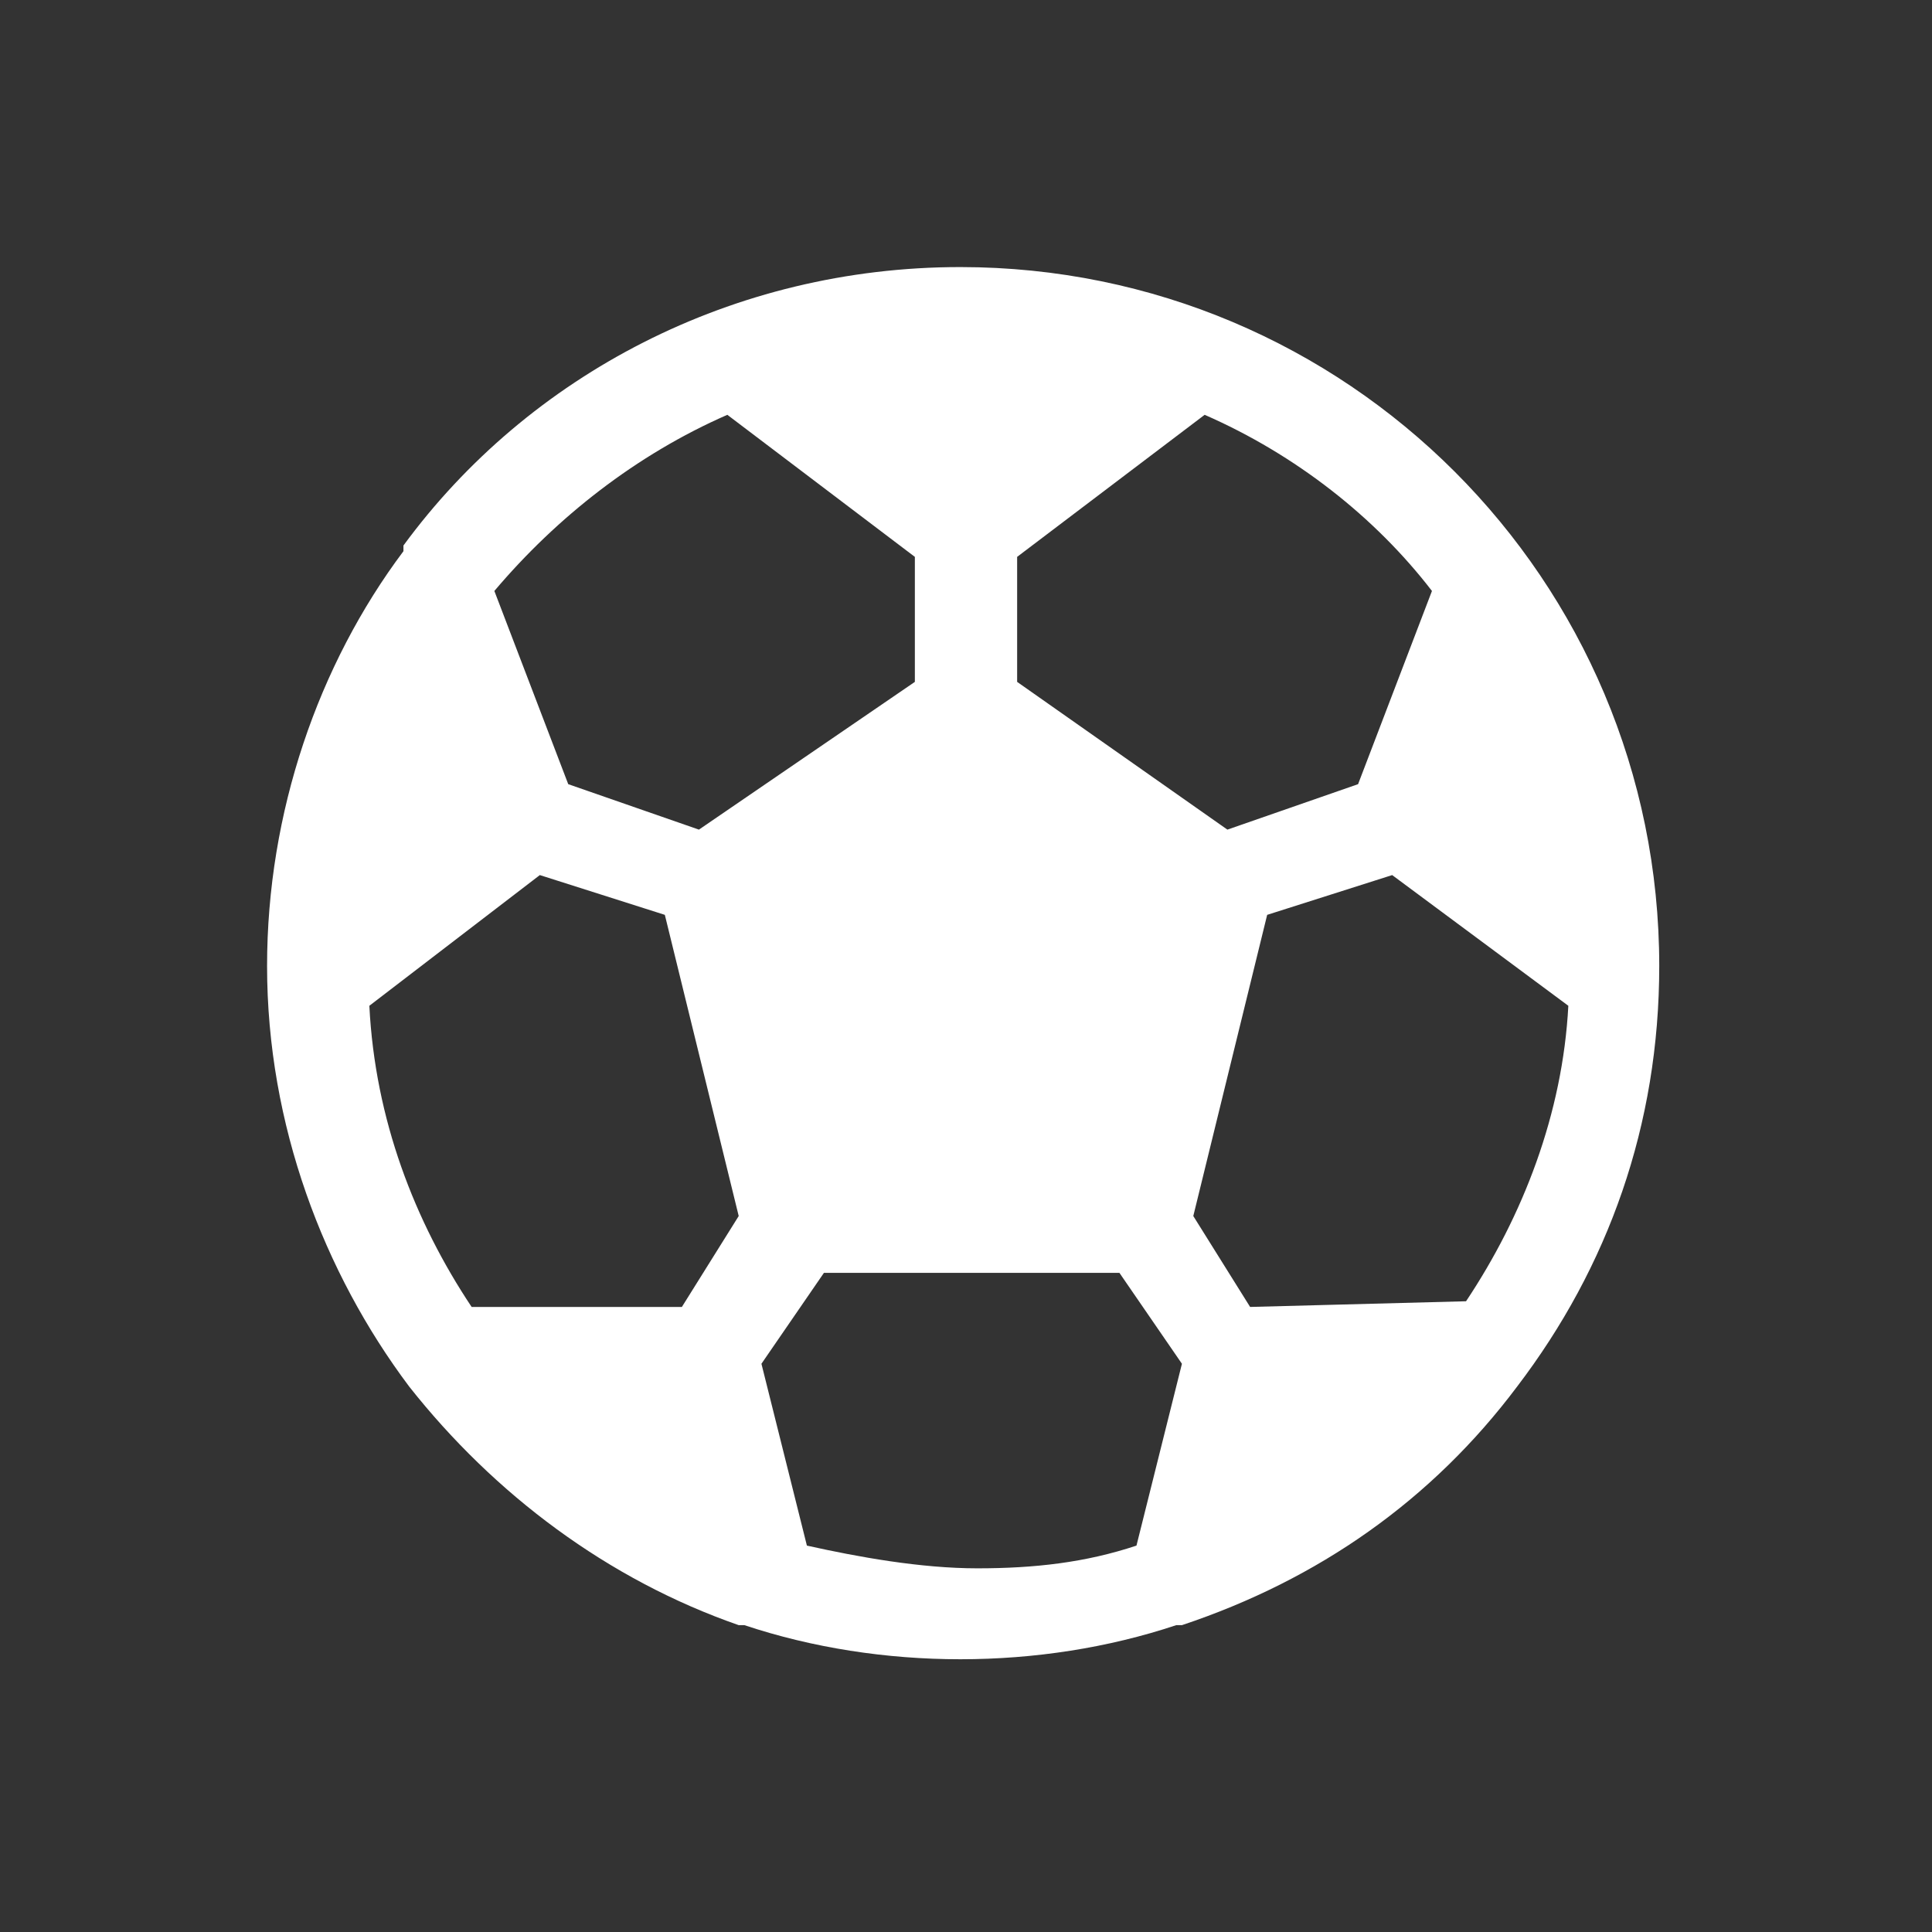 <?xml version="1.0" encoding="utf-8"?>
<!-- Generator: Adobe Illustrator 27.0.1, SVG Export Plug-In . SVG Version: 6.00 Build 0)  -->
<svg version="1.1" id="Layer_1" xmlns="http://www.w3.org/2000/svg" xmlns:xlink="http://www.w3.org/1999/xlink" x="0px" y="0px"
	 viewBox="0 0 34 34" style="enable-background:new 0 0 34 34;" xml:space="preserve">
<rect x="0" y="0" width="34" height="34" fill="#333333" stroke="none"/>
<style type="text/css">
	.st0{fill:#FFFFFF;}
</style>
<g>
	<path id="football" class="st0" d="M26.7,24.4c1.6-2.1,2.5-4.6,2.5-7.4c0-6.8-5.5-12.3-12.3-12.3c-4,0-7.6,1.9-9.8,4.9
		c0,0,0,0,0,0.1c-1.5,2-2.4,4.6-2.4,7.3c0,2.8,1,5.4,2.5,7.4c0,0,0,0,0,0c1.5,1.9,3.5,3.4,5.8,4.2c0,0,0.1,0,0.1,0
		c1.2,0.4,2.5,0.6,3.8,0.6s2.6-0.2,3.8-0.6c0,0,0.1,0,0.1,0C23.2,27.8,25.2,26.4,26.7,24.4C26.7,24.4,26.7,24.4,26.7,24.4L26.7,24.4
		z M9.5,15.4l2.2,0.7l1.3,5.3L12,23H8.3c-1-1.5-1.7-3.3-1.8-5.3L9.5,15.4L9.5,15.4z M22,23L21,21.4l1.3-5.3l2.2-0.7l3.1,2.3
		c-0.1,1.9-0.8,3.7-1.8,5.2L22,23L22,23z M25.2,10.4l-1.3,3.4l-2.3,0.8L17.9,12V9.8l3.3-2.5C22.8,8,24.2,9.1,25.2,10.4L25.2,10.4z
		 M12.8,7.3l3.3,2.5V12l-3.8,2.6L10,13.8l-1.3-3.4C9.8,9.1,11.2,8,12.8,7.3L12.8,7.3z M14.2,27.2L13.4,24l1.1-1.6h5.2l1.1,1.6
		l-0.8,3.2c-0.9,0.3-1.8,0.4-2.8,0.4S15.1,27.4,14.2,27.2L14.2,27.2z"/>
</g>
</svg>
